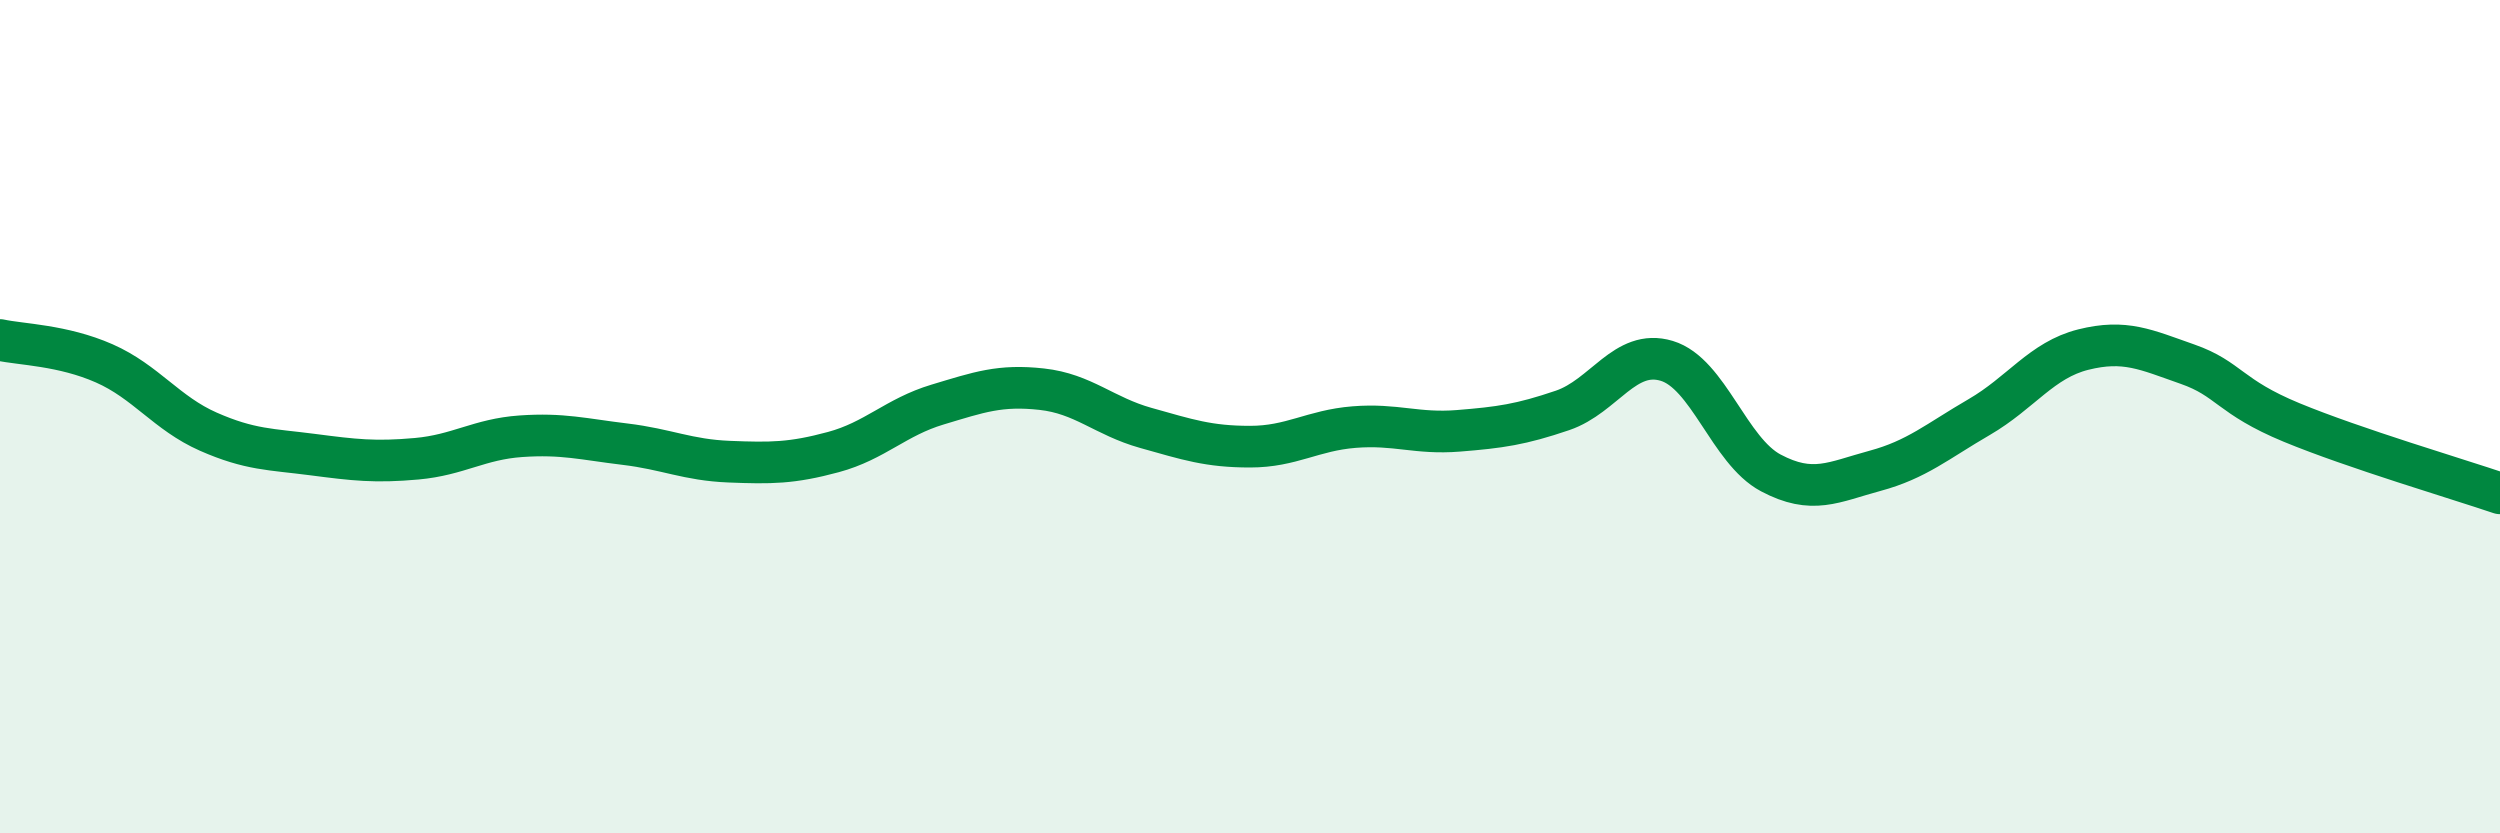 
    <svg width="60" height="20" viewBox="0 0 60 20" xmlns="http://www.w3.org/2000/svg">
      <path
        d="M 0,8.16 C 0.5,8.27 1.5,8.28 2.5,8.72 C 3.5,9.16 4,9.92 5,10.36 C 6,10.8 6.5,10.78 7.5,10.91 C 8.5,11.04 9,11.1 10,11.01 C 11,10.92 11.5,10.54 12.5,10.47 C 13.5,10.4 14,10.54 15,10.66 C 16,10.78 16.5,11.04 17.5,11.08 C 18.5,11.12 19,11.12 20,10.85 C 21,10.58 21.5,10.01 22.5,9.71 C 23.5,9.41 24,9.23 25,9.34 C 26,9.45 26.5,9.99 27.5,10.27 C 28.5,10.55 29,10.72 30,10.72 C 31,10.72 31.5,10.33 32.5,10.25 C 33.5,10.17 34,10.42 35,10.34 C 36,10.26 36.5,10.19 37.5,9.85 C 38.5,9.51 39,8.36 40,8.66 C 41,8.96 41.5,10.82 42.5,11.35 C 43.5,11.88 44,11.57 45,11.3 C 46,11.03 46.5,10.59 47.5,10.01 C 48.5,9.43 49,8.64 50,8.39 C 51,8.14 51.5,8.39 52.5,8.74 C 53.5,9.09 53.5,9.52 55,10.14 C 56.5,10.76 59,11.5 60,11.84L60 20L0 20Z"
        fill="#008740"
        opacity="0.1"
        stroke-linecap="round"
        stroke-linejoin="round"
      />
      <path
        d="M 0,8.16 C 0.5,8.27 1.5,8.28 2.5,8.72 C 3.5,9.16 4,9.92 5,10.36 C 6,10.8 6.5,10.78 7.5,10.91 C 8.5,11.04 9,11.1 10,11.01 C 11,10.92 11.5,10.54 12.5,10.47 C 13.5,10.4 14,10.54 15,10.66 C 16,10.78 16.5,11.04 17.5,11.08 C 18.5,11.12 19,11.12 20,10.85 C 21,10.58 21.5,10.01 22.5,9.71 C 23.5,9.41 24,9.23 25,9.34 C 26,9.45 26.5,9.99 27.5,10.27 C 28.5,10.55 29,10.72 30,10.72 C 31,10.72 31.5,10.33 32.5,10.25 C 33.5,10.17 34,10.42 35,10.34 C 36,10.26 36.5,10.19 37.5,9.85 C 38.5,9.51 39,8.36 40,8.66 C 41,8.96 41.5,10.82 42.5,11.35 C 43.5,11.88 44,11.57 45,11.3 C 46,11.03 46.5,10.59 47.5,10.01 C 48.5,9.43 49,8.64 50,8.39 C 51,8.14 51.5,8.39 52.5,8.74 C 53.5,9.09 53.5,9.52 55,10.14 C 56.5,10.76 59,11.5 60,11.84"
        stroke="#008740"
        stroke-width="1"
        fill="none"
        stroke-linecap="round"
        stroke-linejoin="round"
      />
    </svg>
  
